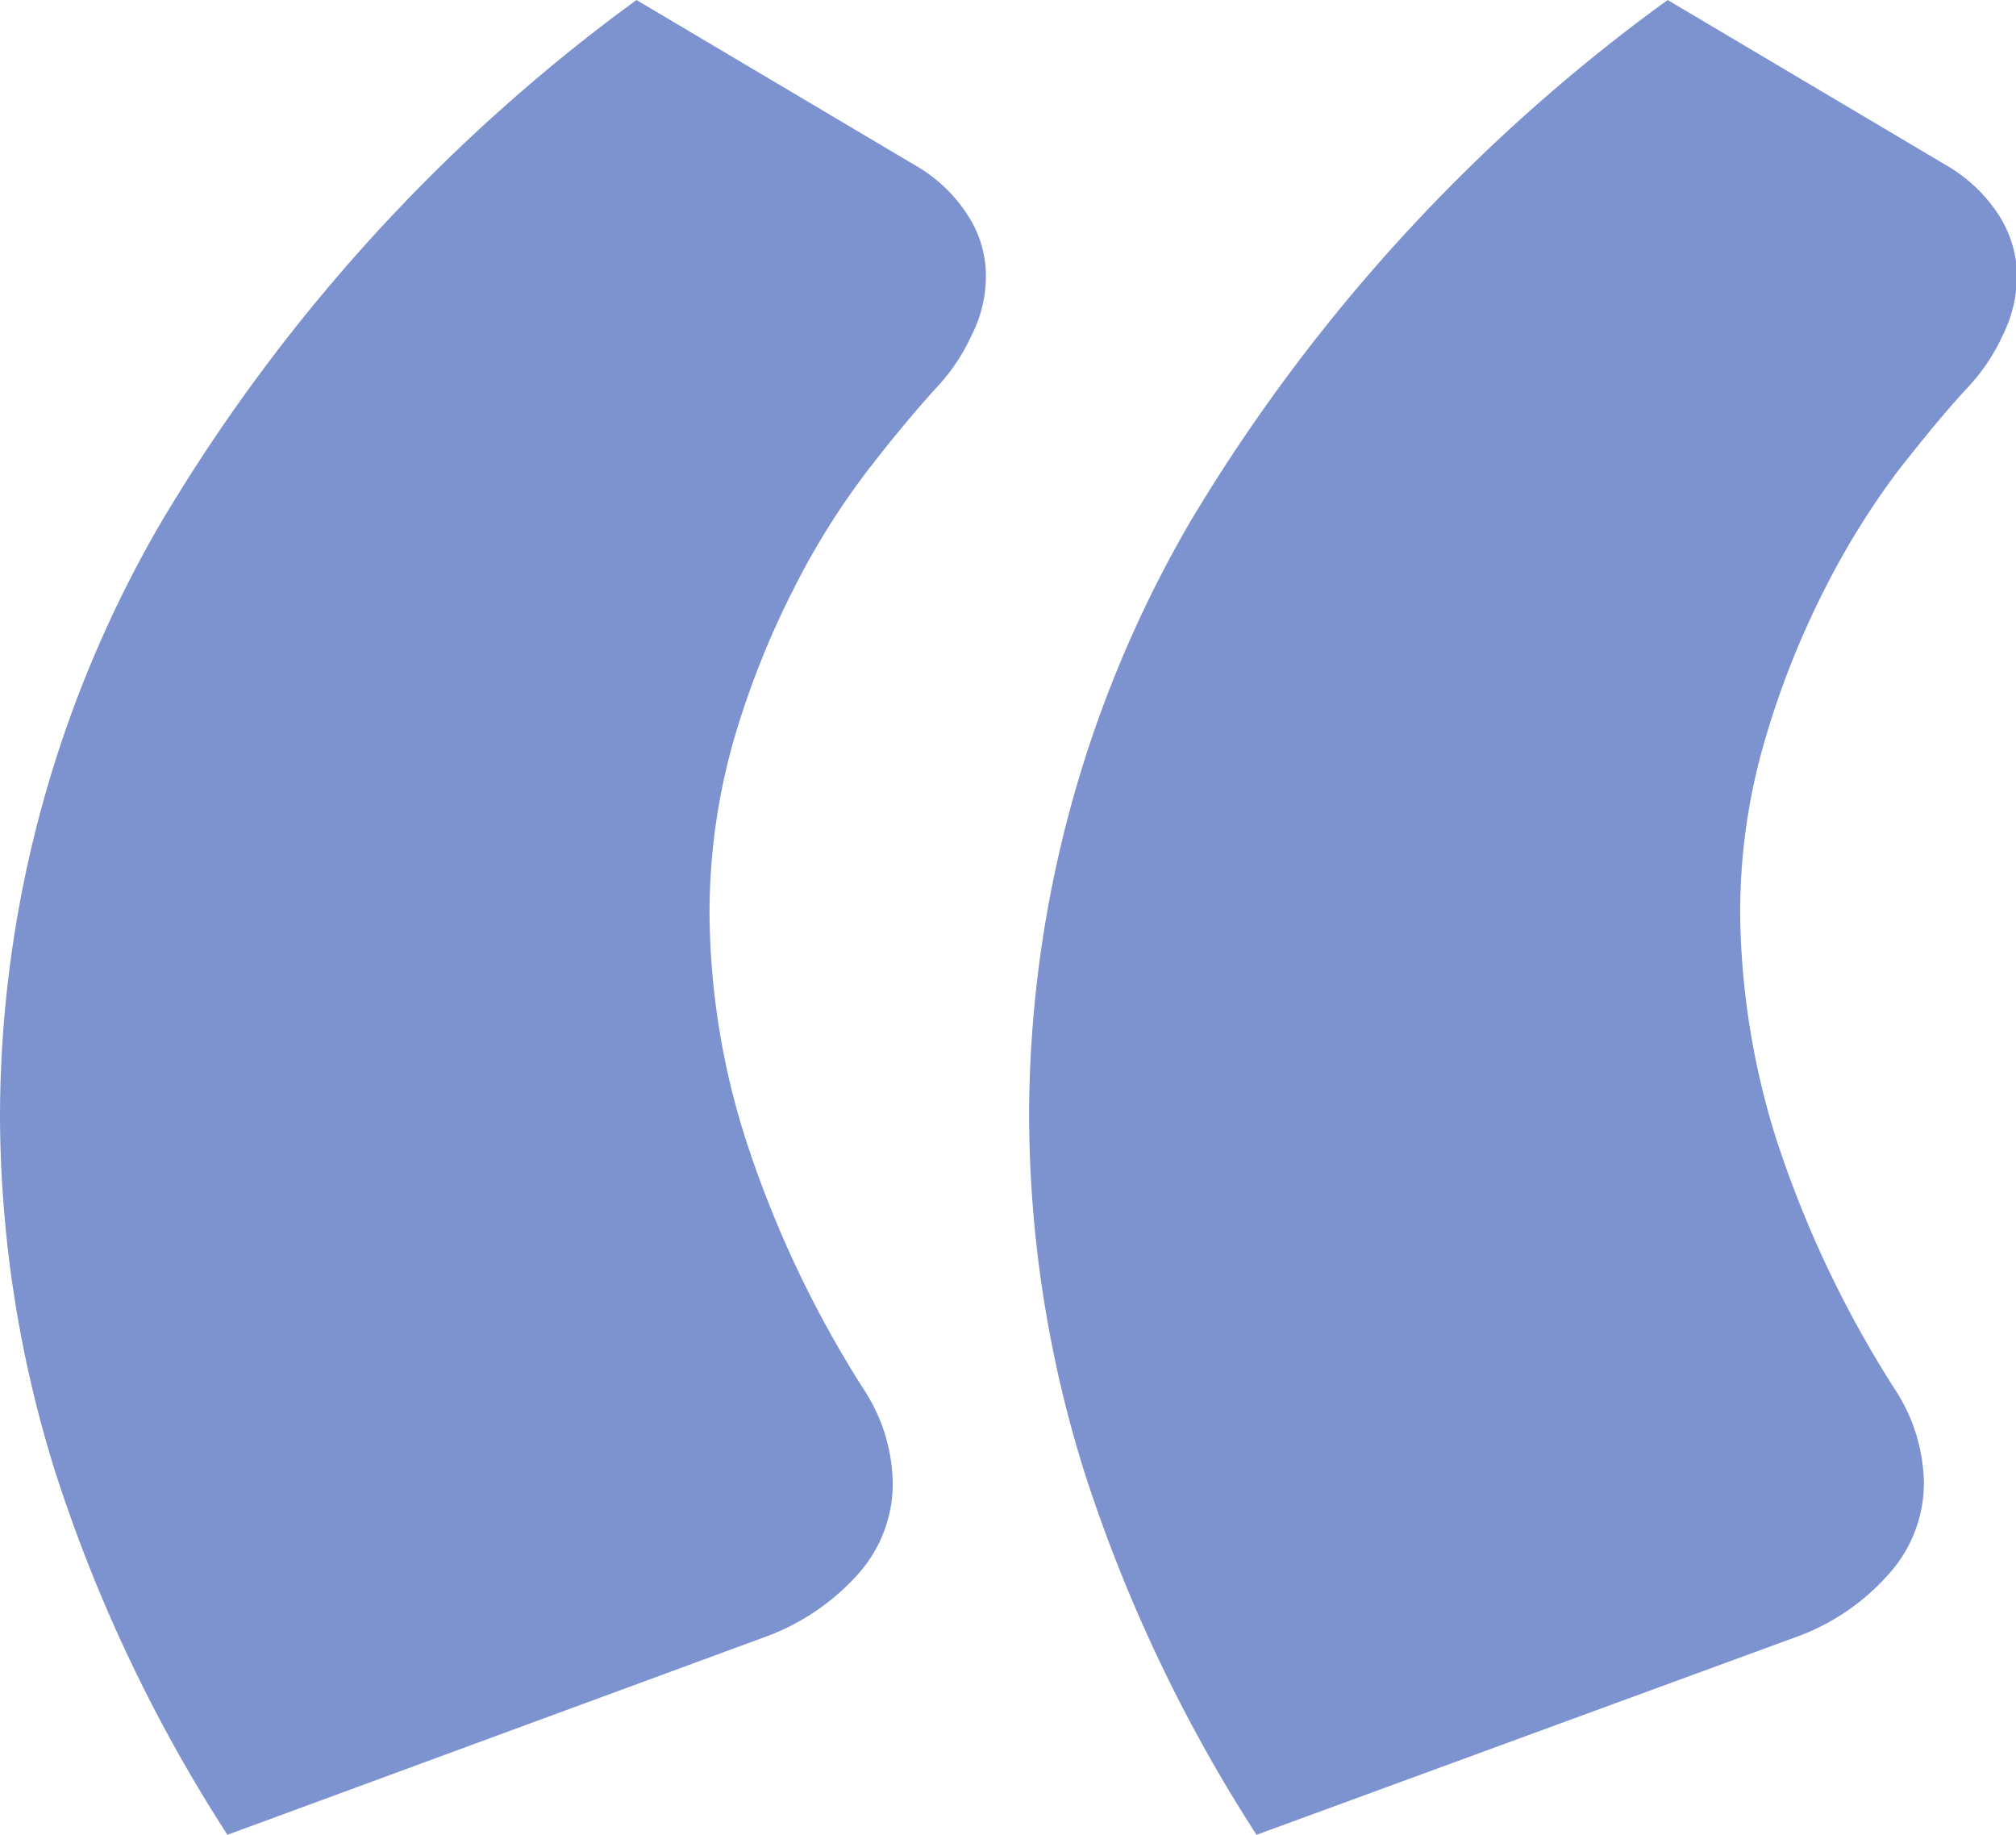 <svg xmlns="http://www.w3.org/2000/svg" viewBox="0 0 39.18 35.65"><defs><style>.cls-1{fill:#7d93d0;}</style></defs><g id="Livello_2" data-name="Livello 2"><g id="grafica"><path class="cls-1" d="M4.42,35.65a29.77,29.77,0,0,1-3.33-7,23.28,23.28,0,0,1-1.09-7A23,23,0,0,1,3.13,10.15,34.13,34.13,0,0,1,12.37,0l5.48,3.25a2.93,2.93,0,0,1,1,1,2.14,2.14,0,0,1,.31,1.1,2.52,2.52,0,0,1-.28,1.17,3.75,3.75,0,0,1-.67,1c-.41.45-.87,1-1.37,1.65a14.63,14.63,0,0,0-1.43,2.3,16.81,16.81,0,0,0-1.15,2.91,12.22,12.22,0,0,0-.47,3.44,14.71,14.71,0,0,0,.7,4.31A21.12,21.12,0,0,0,16.79,27a3.41,3.41,0,0,1,.56,1.8,2.63,2.63,0,0,1-.67,1.78,4.47,4.47,0,0,1-1.85,1.24Zm20,0a29.77,29.77,0,0,1-3.33-7,23.28,23.28,0,0,1-1.09-7,23,23,0,0,1,3.13-11.51A34.13,34.13,0,0,1,32.41,0l5.48,3.25a3,3,0,0,1,1,1,2.24,2.24,0,0,1,.31,1.1,2.65,2.65,0,0,1-.28,1.17,3.75,3.75,0,0,1-.67,1c-.42.45-.87,1-1.38,1.65a15.4,15.4,0,0,0-1.42,2.3,16.81,16.81,0,0,0-1.15,2.91,11.87,11.87,0,0,0-.48,3.44,15.05,15.05,0,0,0,.7,4.31A21.19,21.19,0,0,0,36.83,27a3.41,3.41,0,0,1,.56,1.8,2.64,2.64,0,0,1-.68,1.78,4.37,4.37,0,0,1-1.84,1.24Z"/></g></g></svg>